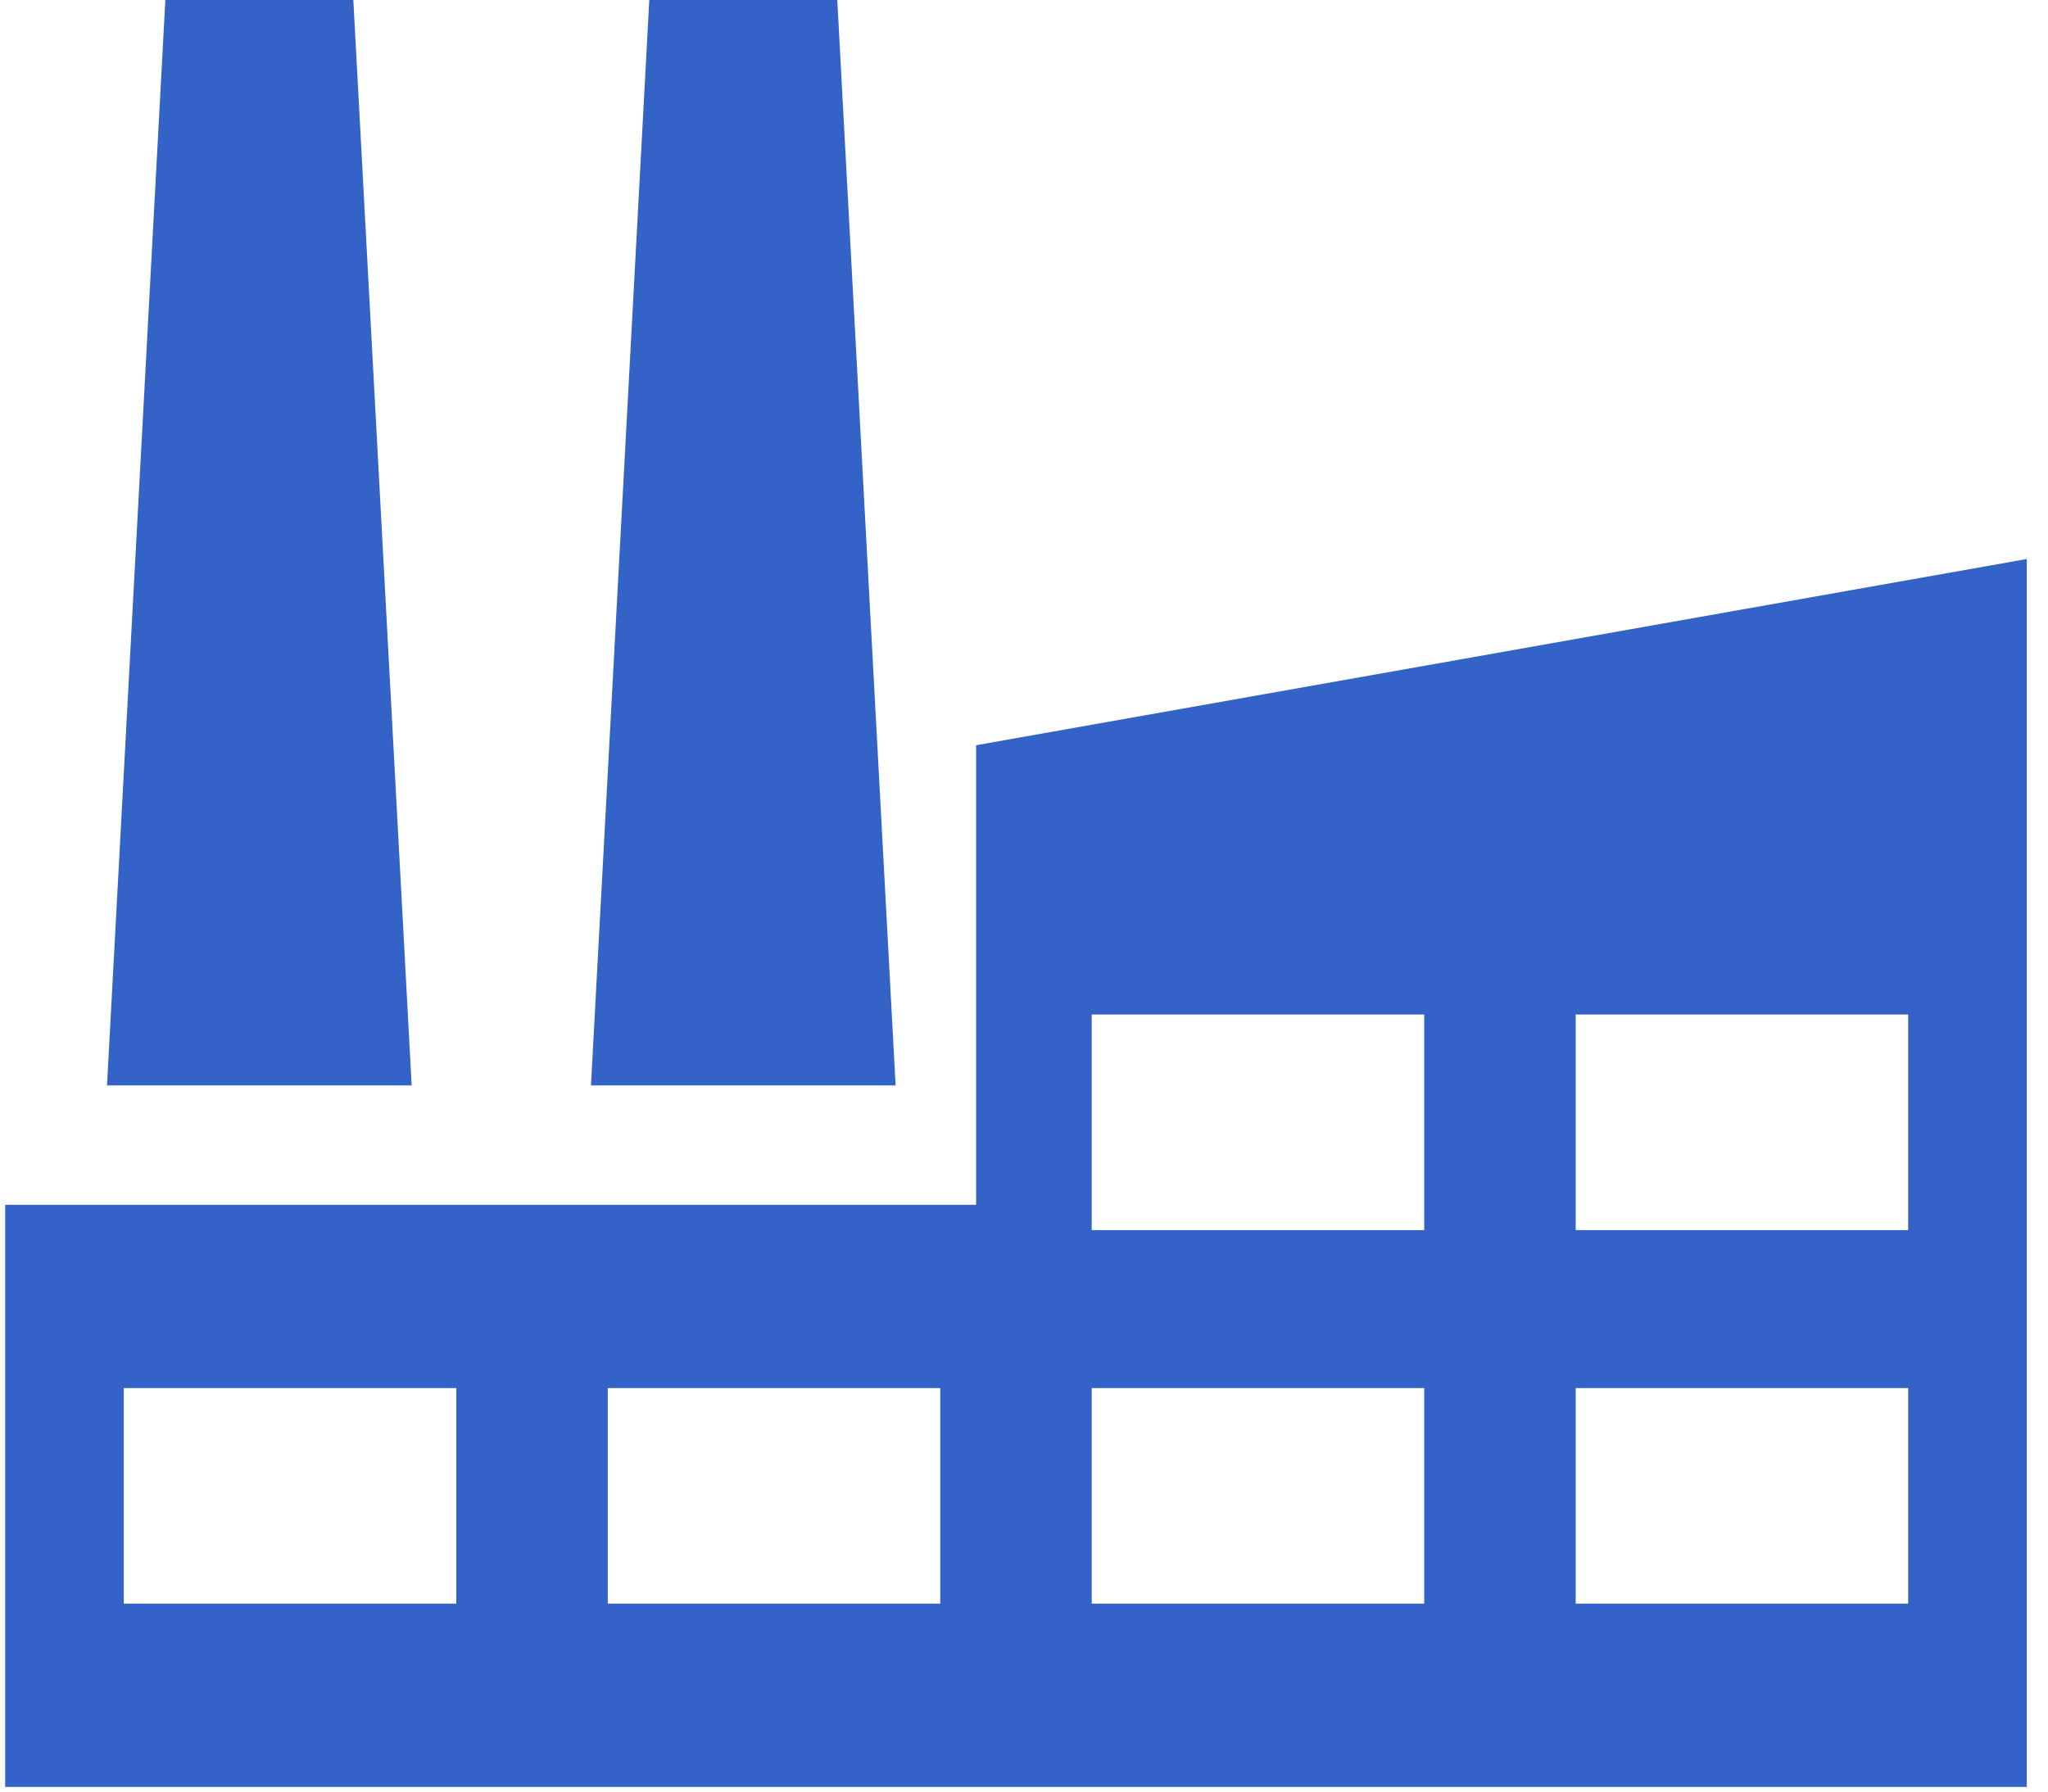 <?xml version="1.0" encoding="UTF-8"?> <svg xmlns="http://www.w3.org/2000/svg" width="80" height="70" viewBox="0 0 80 70" fill="none"><path d="M13.802 0H6.459L4.18 42.409H16.081L13.802 0Z" fill="#3463C7"></path><path d="M32.706 0H25.363L23.085 42.409H34.985L32.706 0Z" fill="#3463C7"></path><path d="M38.129 29.117V47.075H0.202V69.818H79.171V21.842L38.129 29.117ZM17.824 62.659H4.836V54.234H17.824V62.659ZM36.728 62.659H23.741V54.234H36.728V62.659ZM55.633 62.659H42.645V54.234H55.633V62.659ZM55.633 48.062H42.645V39.637H55.633V48.062ZM74.537 62.659H61.55V54.234H74.537V62.659ZM74.537 48.062H61.55V39.637H74.537V48.062Z" fill="#3463C7"></path></svg> 